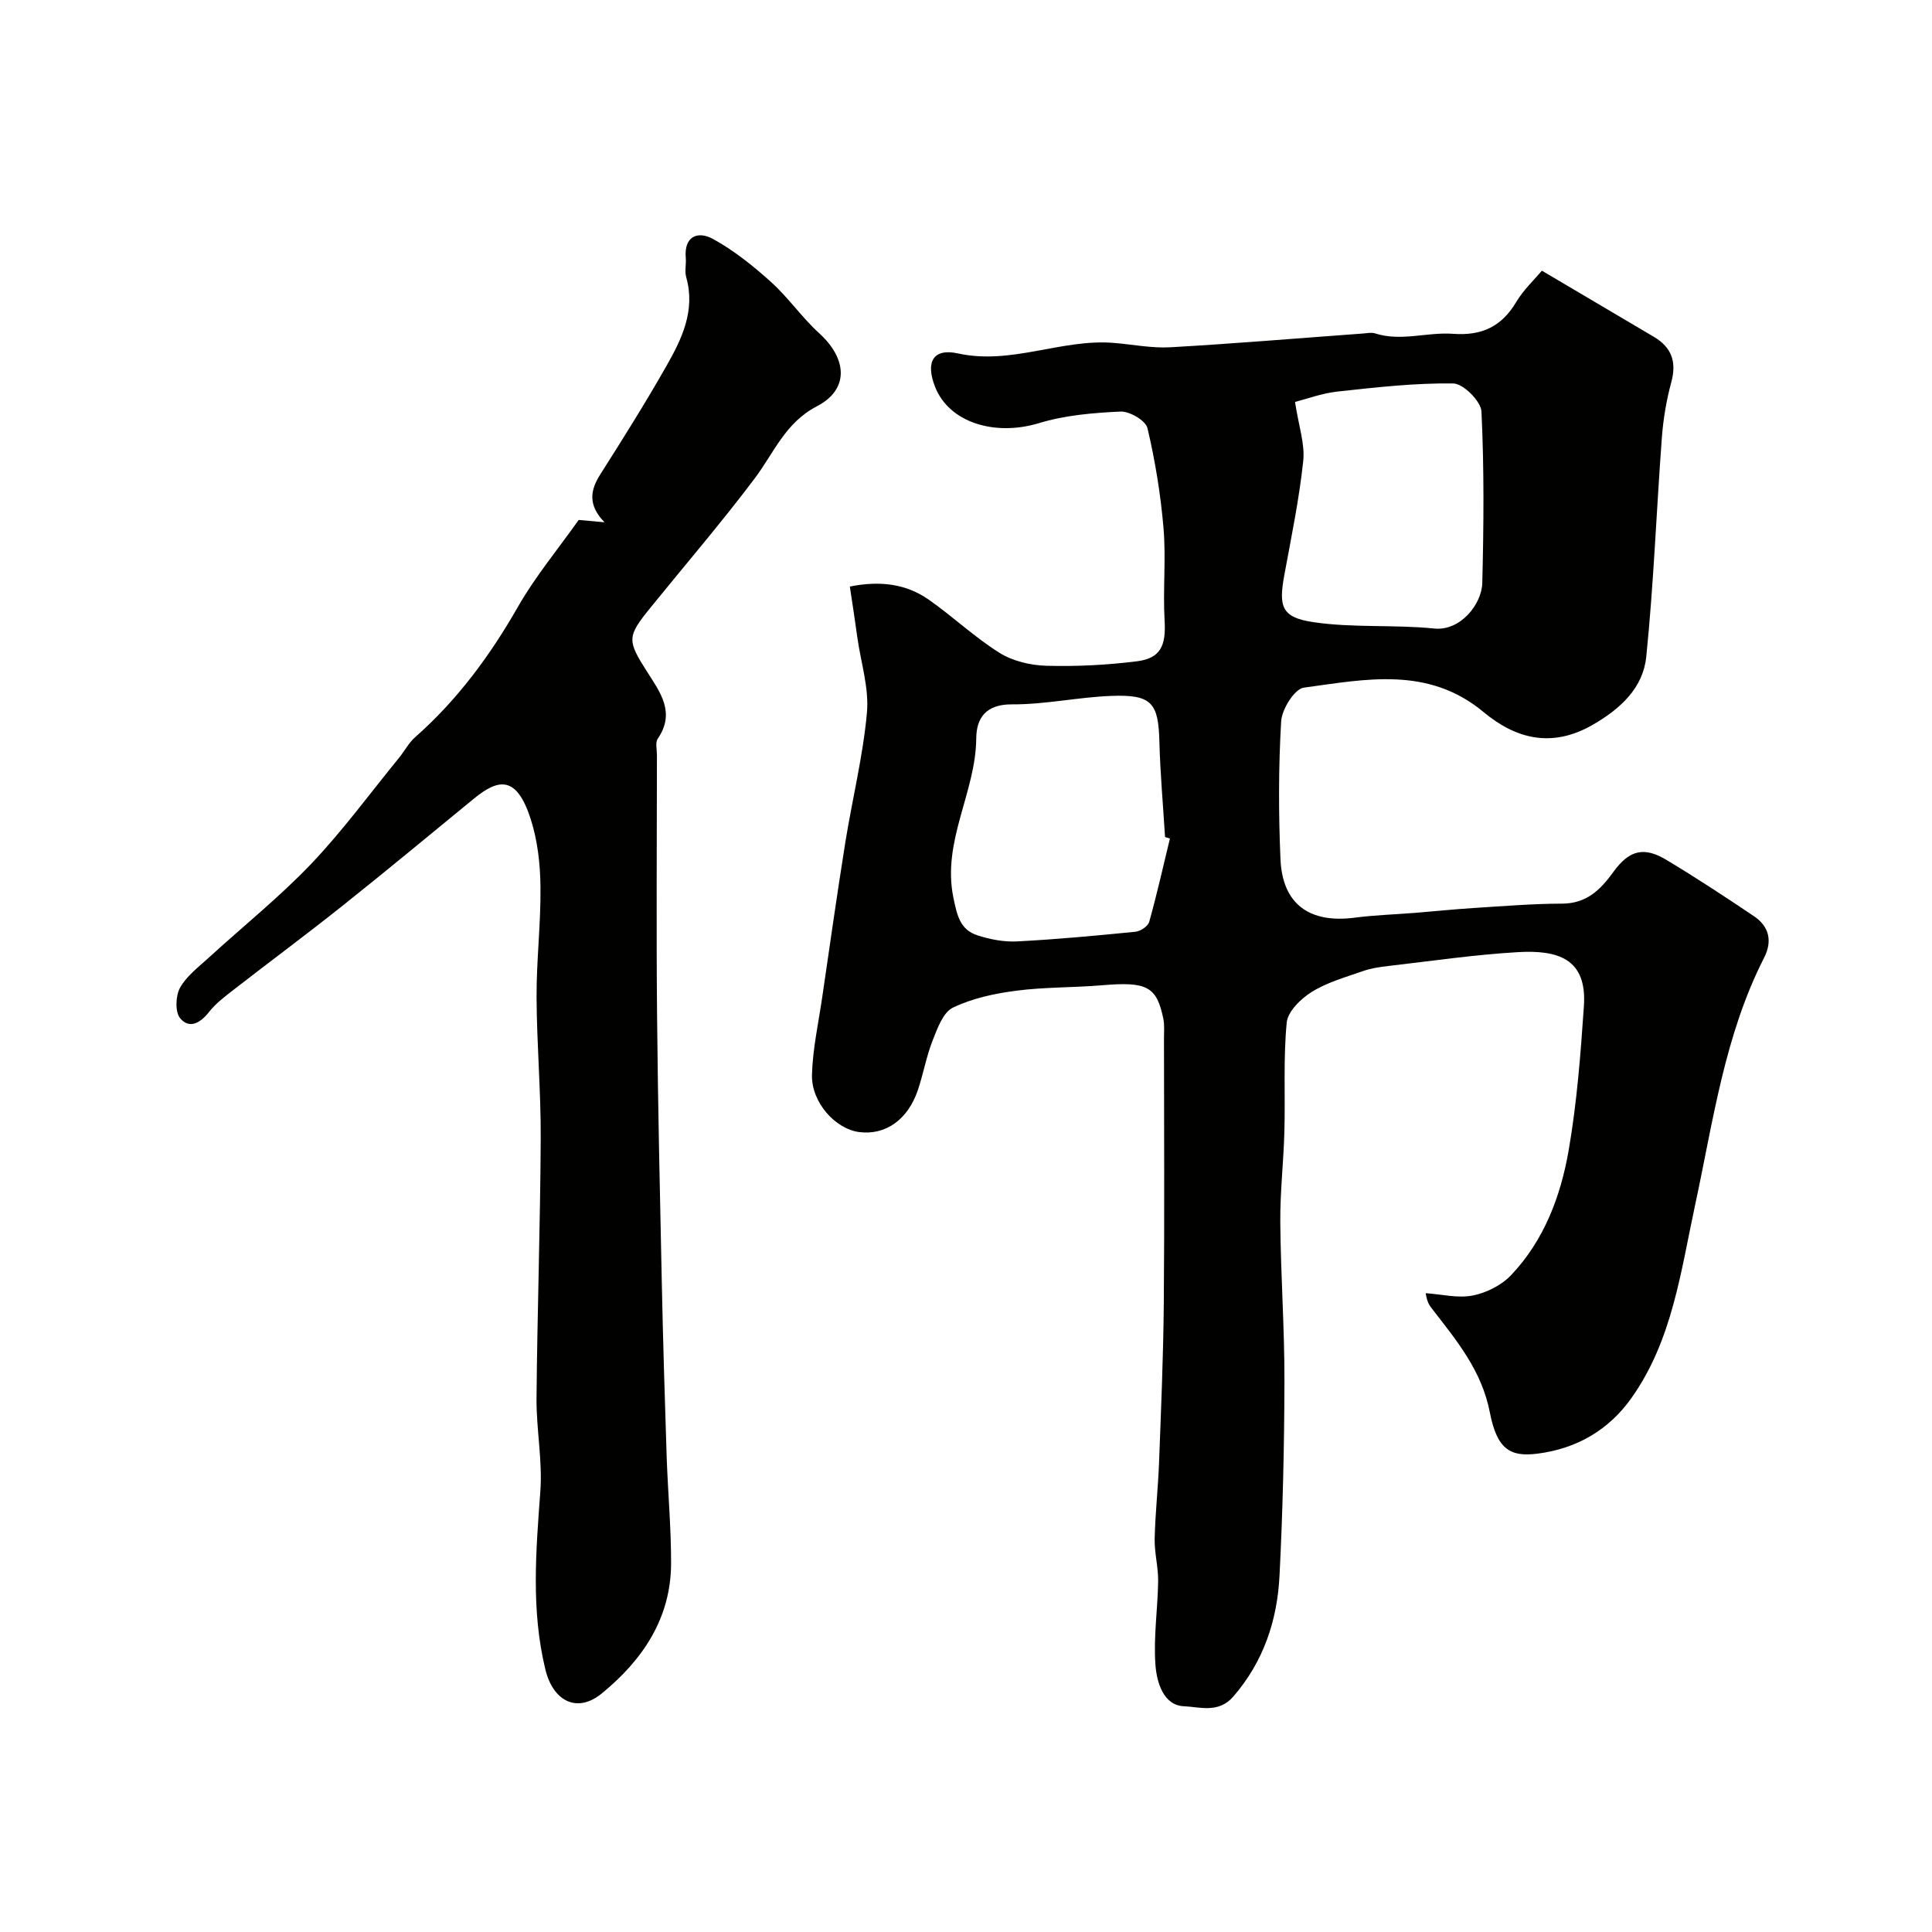<svg enable-background="new 0 0 400 400" viewBox="0 0 400 400" xmlns="http://www.w3.org/2000/svg"><g fill="#010100"><path d="m175.95 121.44c6.01-1.21 11.51-.67 16.32 2.7 5.02 3.51 9.51 7.8 14.68 11.03 2.75 1.72 6.43 2.58 9.72 2.67 6.24.17 12.54-.15 18.74-.93 4.92-.62 6.01-3.29 5.71-8.42-.37-6.34.31-12.75-.22-19.07-.59-6.98-1.72-13.97-3.33-20.78-.37-1.56-3.69-3.51-5.56-3.43-5.67.26-11.49.75-16.88 2.39-9.15 2.78-18.62-.1-21.53-7.5-2.01-5.12-.44-8.06 4.72-6.93 11.08 2.44 21.39-3.04 32.2-2.18 3.93.31 7.89 1.13 11.79.91 13.3-.76 26.59-1.88 39.88-2.85.83-.06 1.74-.27 2.49-.03 5.39 1.74 10.79-.3 16.12.09 5.97.44 10.08-1.47 13.12-6.59 1.48-2.49 3.69-4.54 5.31-6.48 8.06 4.76 15.63 9.22 23.19 13.7 3.66 2.17 4.75 5.16 3.61 9.37-1.02 3.74-1.67 7.64-1.96 11.51-1.13 15.12-1.69 30.29-3.23 45.36-.66 6.44-5.3 10.75-11.08 14.08-8.44 4.87-15.91 2.94-22.6-2.63-11.47-9.56-24.47-6.79-37.22-5.06-1.92.26-4.55 4.47-4.69 6.98-.56 9.5-.55 19.06-.14 28.57.41 9.27 6 13.28 15.31 12.08 4.24-.55 8.53-.68 12.79-1.02 3.93-.32 7.85-.73 11.79-.98 6.11-.38 12.23-.9 18.34-.91 5.1 0 7.97-2.8 10.68-6.55 3.31-4.58 6.37-5.29 11.01-2.5 6.15 3.7 12.16 7.64 18.11 11.65 3.16 2.13 3.86 5.16 2.08 8.64-8.18 16.05-10.51 33.73-14.24 51.03-2.98 13.8-4.72 28.1-13.18 40.05-4.7 6.65-11.36 10.54-19.54 11.56-5.53.69-8.31-.84-9.8-8.53-1.69-8.72-6.9-14.91-11.95-21.45-.49-.64-1.02-1.24-1.34-3.25 3.26.22 6.65 1.09 9.75.48 2.85-.56 5.98-2.14 7.96-4.24 6.82-7.2 10.25-16.33 11.9-25.84 1.7-9.84 2.47-19.86 3.15-29.84.67-9.85-5.41-11.64-13.65-11.17-8.98.52-17.92 1.84-26.87 2.87-1.77.2-3.57.47-5.24 1.06-3.6 1.26-7.39 2.32-10.58 4.3-2.25 1.4-4.97 4.05-5.19 6.36-.72 7.46-.28 15.03-.48 22.55-.17 6.27-.9 12.54-.85 18.8.09 10.93.88 21.86.86 32.8-.03 13.46-.34 26.92-1.02 40.36-.47 9.27-3.3 17.81-9.6 25.06-3.05 3.51-7.04 2.09-10.18 1.97-4.3-.17-5.65-5.03-5.91-8.6-.42-5.72.48-11.53.56-17.3.04-2.92-.78-5.85-.72-8.77.12-5.27.71-10.53.91-15.8.41-10.93.88-21.86.98-32.79.16-18.36.05-36.72.04-55.08 0-1.33.13-2.7-.13-3.98-1.38-6.74-3.42-7.74-12.73-6.95-5.91.5-11.9.36-17.77 1.13-4.46.58-9.07 1.57-13.07 3.5-2.04.98-3.21 4.3-4.2 6.8-1.3 3.3-1.91 6.87-3.05 10.25-2.08 6.18-6.73 9.42-12.18 8.71-4.89-.64-9.91-6.15-9.75-11.87.15-5.36 1.34-10.69 2.12-16.03 1.56-10.66 3.07-21.34 4.77-31.98 1.44-8.99 3.67-17.9 4.49-26.94.46-5.03-1.22-10.26-1.96-15.4-.48-3.54-1.03-7.07-1.58-10.72zm66.27 52.17c-.34-.1-.67-.21-1.01-.31-.4-6.58-1-13.15-1.17-19.74-.2-8.06-1.59-9.8-9.97-9.48-6.86.26-13.7 1.79-20.54 1.75-5.41-.04-7.37 2.83-7.41 7.04-.09 11.22-7.15 21.32-4.72 33.03.76 3.68 1.39 6.59 4.97 7.75 2.6.84 5.46 1.4 8.17 1.26 8.19-.42 16.36-1.19 24.53-2 1.04-.1 2.6-1.14 2.86-2.04 1.6-5.71 2.89-11.5 4.29-17.26zm25.9-90.39c.75 4.97 2.08 8.69 1.7 12.23-.84 7.91-2.47 15.75-3.91 23.59-1.2 6.51-.61 8.77 5.88 9.75 8.26 1.25 16.81.49 25.16 1.34 5.44.55 9.83-5.06 9.94-9.42.3-11.83.4-23.69-.17-35.51-.1-2.13-3.77-5.78-5.83-5.81-8-.11-16.03.81-24.01 1.68-3.28.37-6.47 1.57-8.76 2.15z"/><path d="m119.81 107.65c1.05.09 2.79.25 5.35.48-3.42-3.51-3.01-6.56-.89-9.89 4.7-7.4 9.37-14.84 13.71-22.47 3.2-5.63 6.04-11.5 4.09-18.39-.35-1.24.03-2.66-.09-3.98-.4-4.58 2.58-5.59 5.59-3.95 4.36 2.38 8.35 5.59 12.06 8.93 3.59 3.24 6.39 7.35 9.97 10.61 5.89 5.36 6.19 11.67-.48 15.13-6.54 3.39-8.9 9.66-12.87 14.94-6.9 9.16-14.39 17.88-21.62 26.8-4.83 5.96-4.82 6.71-.61 13.29 2.71 4.24 5.84 8.42 2.17 13.77-.55.81-.18 2.28-.18 3.44-.01 18-.14 35.99.03 53.99.17 18.43.59 36.86.98 55.29.25 11.93.61 23.87 1 35.8.25 7.44.94 14.87.92 22.3-.04 11.37-5.96 20.01-14.35 26.87-5.16 4.22-10.1 1.54-11.67-4.94-2.99-12.27-1.96-24.52-1.05-36.88.47-6.38-.84-12.86-.79-19.29.16-17.93.78-35.86.87-53.8.05-9.76-.82-19.53-.86-29.3-.03-7.6.9-15.2.81-22.8-.05-4.69-.59-9.57-2.02-14.01-2.9-9.02-6.62-8.45-11.74-4.26-9.06 7.42-18.07 14.91-27.24 22.21-7.42 5.91-15.06 11.57-22.55 17.39-1.8 1.4-3.69 2.82-5.08 4.6-1.8 2.31-4.1 3.55-5.97 1.29-1.08-1.3-.95-4.64-.03-6.31 1.35-2.44 3.84-4.3 5.97-6.25 7.06-6.47 14.59-12.49 21.18-19.4 6.54-6.87 12.18-14.6 18.2-21.97 1.14-1.39 1.99-3.08 3.32-4.25 8.74-7.71 15.51-16.88 21.28-26.98 3.55-6.23 8.22-11.84 12.59-18.01z"/></g></svg>